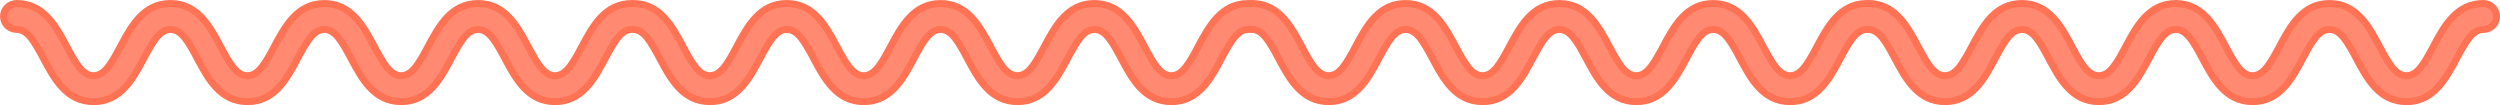 <?xml version="1.0" encoding="utf-8"?>
<!-- Generator: Adobe Illustrator 15.1.0, SVG Export Plug-In . SVG Version: 6.00 Build 0)  -->
<!DOCTYPE svg PUBLIC "-//W3C//DTD SVG 1.1//EN" "http://www.w3.org/Graphics/SVG/1.1/DTD/svg11.dtd">
<svg version="1.1" id="Calque_1" xmlns="http://www.w3.org/2000/svg" xmlns:xlink="http://www.w3.org/1999/xlink" x="0px" y="0px"
	 width="1427.173px" height="60.019px" viewBox="-1056.918 -4.667 1427.173 60.019"
	 enable-background="new -1056.918 -4.667 1427.173 60.019" xml:space="preserve">
<path fill="#FF8A71" stroke="#FF7354" stroke-width="4" d="M360.763-2.658c-7.691,0-13.266,3.234-17.716,7.908
	c-4.521,4.746-7.813,10.899-10.873,16.654l-0.001,0.002c-2.568,4.817-4.816,8.884-7.08,11.737c-2.263,2.85-4.874,4.914-8.249,4.914
	s-5.987-2.064-8.249-4.914c-2.265-2.854-4.513-6.92-7.08-11.737c-3.066-5.752-6.357-11.903-10.878-16.648
	c-4.45-4.672-10.022-7.907-17.712-7.907c-7.691,0-13.263,3.234-17.713,7.907c-4.52,4.745-7.812,10.896-10.878,16.648
	c-2.568,4.817-4.816,8.884-7.08,11.737c-2.262,2.85-4.874,4.914-8.249,4.914s-5.987-2.064-8.249-4.914
	c-2.264-2.854-4.511-6.92-7.08-11.737v-0.001c-3.052-5.732-6.331-11.859-10.825-16.597c-4.425-4.666-9.959-7.907-17.582-7.957
	h-0.291c-7.622,0.049-13.156,3.293-17.581,7.96c-4.495,4.74-7.773,10.867-10.825,16.594l-0.001,0
	c-2.567,4.817-4.814,8.884-7.079,11.737c-2.263,2.85-4.874,4.914-8.248,4.914c-3.375,0-5.987-2.064-8.249-4.914
	c-2.266-2.854-4.513-6.92-7.08-11.737c-3.067-5.752-6.359-11.905-10.879-16.653c-4.45-4.675-10.022-7.911-17.712-7.911
	c-7.691,0-13.263,3.234-17.713,7.907c-4.52,4.745-7.812,10.896-10.878,16.648c-2.568,4.817-4.815,8.883-7.08,11.737
	c-2.262,2.85-4.874,4.914-8.249,4.914s-5.986-2.064-8.248-4.914c-2.263-2.854-4.508-6.92-7.071-11.737
	c-3.066-5.752-6.358-11.905-10.878-16.653c-4.45-4.675-10.022-7.911-17.712-7.911c-0.127,0-0.25,0.013-0.375,0.019
	C9.055-2.65,8.993-2.658,8.929-2.658c-7.691,0-13.266,3.234-17.716,7.908c-4.521,4.746-7.813,10.899-10.873,16.654l-0.001,0.002
	c-2.568,4.817-4.816,8.884-7.08,11.737c-2.263,2.85-4.874,4.914-8.249,4.914s-5.987-2.064-8.249-4.914
	c-2.265-2.854-4.513-6.92-7.08-11.737c-3.066-5.752-6.357-11.903-10.878-16.648c-4.45-4.672-10.022-7.907-17.712-7.907
	c-7.691,0-13.263,3.234-17.713,7.907c-4.52,4.745-7.812,10.896-10.878,16.648c-2.568,4.817-4.816,8.884-7.08,11.737
	c-2.262,2.85-4.874,4.914-8.249,4.914s-5.987-2.064-8.249-4.914c-2.264-2.854-4.511-6.92-7.08-11.737v-0.001
	c-3.052-5.732-6.331-11.859-10.825-16.597c-4.425-4.666-9.959-7.907-17.582-7.957h-0.291c-7.622,0.049-13.156,3.293-17.581,7.96
	c-4.495,4.74-7.773,10.867-10.825,16.594l-0.001,0c-2.567,4.817-4.814,8.884-7.079,11.737c-2.263,2.85-4.874,4.914-8.248,4.914
	c-3.375,0-5.987-2.064-8.249-4.914c-2.266-2.854-4.513-6.92-7.08-11.737c-3.067-5.752-6.359-11.905-10.879-16.653
	c-4.45-4.675-10.022-7.911-17.712-7.911c-7.691,0-13.263,3.234-17.713,7.907c-4.52,4.745-7.812,10.896-10.878,16.648
	c-2.568,4.817-4.815,8.883-7.08,11.737c-2.262,2.85-4.874,4.914-8.249,4.914s-5.986-2.064-8.248-4.914
	c-2.263-2.854-4.508-6.92-7.071-11.737c-3.066-5.752-6.358-11.905-10.878-16.653c-4.45-4.675-10.022-7.911-17.712-7.911
	c-0.348,0-0.688,0.032-1.023,0.077c-0.315-0.04-0.635-0.067-0.961-0.067c-7.691,0-13.266,3.234-17.716,7.908
	c-4.521,4.746-7.813,10.899-10.873,16.654l-0.001,0.002c-2.568,4.817-4.816,8.884-7.08,11.737c-2.263,2.85-4.874,4.914-8.249,4.914
	s-5.987-2.064-8.249-4.914c-2.265-2.854-4.513-6.92-7.08-11.737c-3.066-5.752-6.357-11.903-10.878-16.648
	c-4.45-4.672-10.022-7.907-17.712-7.907c-7.691,0-13.263,3.234-17.713,7.907c-4.52,4.745-7.812,10.896-10.878,16.648
	c-2.568,4.817-4.816,8.884-7.08,11.737c-2.262,2.85-4.874,4.914-8.249,4.914s-5.987-2.064-8.249-4.914
	c-2.264-2.854-4.511-6.92-7.08-11.737v-0.001c-3.052-5.732-6.331-11.859-10.825-16.597c-4.425-4.666-9.959-7.907-17.582-7.957
	h-0.291c-7.622,0.049-13.156,3.293-17.581,7.96c-4.495,4.74-7.773,10.867-10.825,16.594l-0.001,0
	c-2.567,4.817-4.814,8.884-7.079,11.737c-2.263,2.85-4.874,4.914-8.248,4.914c-3.375,0-5.987-2.064-8.249-4.914
	c-2.266-2.854-4.513-6.92-7.08-11.737c-3.067-5.752-6.359-11.905-10.879-16.653c-4.45-4.675-10.022-7.911-17.712-7.911
	c-7.691,0-13.263,3.234-17.713,7.907c-4.52,4.745-7.812,10.896-10.878,16.648c-2.568,4.817-4.815,8.883-7.08,11.737
	c-2.262,2.85-4.874,4.914-8.249,4.914s-5.986-2.064-8.248-4.914c-2.263-2.854-4.508-6.92-7.071-11.737
	c-3.066-5.752-6.358-11.905-10.878-16.653c-4.45-4.675-10.022-7.911-17.712-7.911c-0.127,0-0.25,0.013-0.375,0.019
	c-0.063-0.001-0.125-0.009-0.189-0.009c-7.691,0-13.266,3.234-17.716,7.908c-4.521,4.746-7.813,10.899-10.873,16.654l-0.001,0.002
	c-2.568,4.817-4.816,8.884-7.08,11.737c-2.263,2.85-4.874,4.914-8.249,4.914s-5.987-2.064-8.249-4.914
	c-2.265-2.854-4.513-6.92-7.08-11.737c-3.066-5.752-6.357-11.903-10.878-16.648c-4.45-4.672-10.022-7.907-17.712-7.907
	c-7.691,0-13.263,3.234-17.713,7.907c-4.52,4.745-7.812,10.896-10.878,16.648c-2.568,4.817-4.816,8.884-7.08,11.737
	c-2.262,2.85-4.874,4.914-8.249,4.914s-5.987-2.064-8.249-4.914c-2.264-2.854-4.511-6.92-7.08-11.737v-0.001
	c-3.052-5.732-6.331-11.859-10.825-16.597c-4.425-4.666-9.959-7.907-17.582-7.957h-0.291c-7.622,0.049-13.156,3.293-17.581,7.96
	c-4.495,4.74-7.773,10.867-10.825,16.594l-0.001,0c-2.567,4.817-4.814,8.884-7.079,11.737c-2.263,2.85-4.874,4.914-8.248,4.914
	c-3.375,0-5.987-2.064-8.249-4.914c-2.266-2.854-4.513-6.92-7.08-11.737c-3.067-5.752-6.359-11.905-10.879-16.653
	c-4.45-4.675-10.022-7.911-17.712-7.911c-7.691,0-13.263,3.234-17.713,7.907c-4.52,4.745-7.812,10.896-10.878,16.648
	c-2.568,4.817-4.815,8.883-7.08,11.737c-2.262,2.85-4.874,4.914-8.249,4.914s-5.986-2.064-8.248-4.914
	c-2.263-2.854-4.508-6.92-7.071-11.737c-3.066-5.752-6.358-11.905-10.878-16.653c-4.45-4.675-10.022-7.911-17.712-7.911
	c-4.155,0-7.492,3.332-7.492,7.393c0,4.06,3.337,7.393,7.492,7.393c3.37,0,5.982,2.064,8.244,4.914
	c2.266,2.853,4.516,6.919,7.084,11.737c3.071,5.762,6.366,11.917,10.887,16.665c4.451,4.675,10.022,7.909,17.714,7.909
	c7.69,0,13.263-3.234,17.712-7.907c4.52-4.745,7.812-10.896,10.878-16.647c2.568-4.817,4.816-8.884,7.08-11.737
	c2.263-2.85,4.874-4.914,8.249-4.914s5.987,2.064,8.249,4.914c2.264,2.853,4.512,6.92,7.08,11.737
	c3.066,5.752,6.358,11.902,10.878,16.647c4.45,4.673,10.021,7.907,17.712,7.907c7.691,0,13.266-3.235,17.717-7.908
	c4.521-4.746,7.813-10.899,10.873-16.654l0.001-0.002c2.56-4.804,4.804-8.86,7.063-11.711c2.254-2.845,4.853-4.914,8.204-4.94h0.013
	h0.014c3.358,0.02,5.959,2.091,8.212,4.938c2.257,2.852,4.499,6.91,7.059,11.713c3.066,5.752,6.358,11.905,10.878,16.652
	c4.45,4.676,10.021,7.912,17.712,7.912s13.263-3.234,17.713-7.907c4.519-4.745,7.811-10.896,10.878-16.647
	c2.568-4.817,4.816-8.884,7.08-11.737c2.262-2.85,4.874-4.914,8.249-4.914c3.374,0,5.986,2.064,8.249,4.914
	c2.264,2.853,4.511,6.92,7.08,11.737c3.065,5.752,6.357,11.904,10.878,16.652c4.449,4.675,10.021,7.911,17.712,7.911
	s13.263-3.234,17.713-7.907c4.519-4.744,7.811-10.896,10.878-16.647c2.568-4.817,4.815-8.883,7.079-11.736
	c2.263-2.851,4.875-4.914,8.249-4.914c0.191,0,0.378-0.015,0.566-0.028c3.37,0,5.981,2.064,8.243,4.914
	c2.266,2.853,4.516,6.919,7.084,11.737c3.071,5.762,6.366,11.917,10.887,16.665c4.451,4.675,10.022,7.909,17.714,7.909
	c7.69,0,13.263-3.234,17.712-7.907c4.52-4.745,7.812-10.896,10.878-16.647c2.568-4.817,4.816-8.884,7.08-11.737
	c2.263-2.85,4.874-4.914,8.249-4.914s5.987,2.064,8.249,4.914c2.264,2.853,4.512,6.92,7.08,11.737
	c3.066,5.752,6.358,11.902,10.878,16.647c4.45,4.673,10.021,7.907,17.712,7.907c7.691,0,13.266-3.235,17.717-7.908
	c4.521-4.746,7.813-10.899,10.873-16.654l0.001-0.002c2.56-4.804,4.804-8.86,7.063-11.711c2.254-2.845,4.853-4.914,8.204-4.94h0.013
	h0.014c3.358,0.02,5.959,2.091,8.212,4.938c2.257,2.852,4.499,6.91,7.059,11.713c3.066,5.752,6.358,11.905,10.878,16.652
	c4.45,4.676,10.021,7.912,17.712,7.912s13.263-3.234,17.713-7.907c4.519-4.745,7.811-10.896,10.878-16.647
	c2.568-4.817,4.816-8.884,7.08-11.737c2.262-2.85,4.874-4.914,8.249-4.914c3.374,0,5.986,2.064,8.249,4.914
	c2.264,2.853,4.511,6.92,7.08,11.737c3.065,5.752,6.357,11.904,10.878,16.652c4.449,4.675,10.021,7.911,17.712,7.911
	s13.263-3.234,17.713-7.907c4.519-4.744,7.811-10.896,10.878-16.647c2.568-4.817,4.815-8.883,7.079-11.736
	c2.263-2.851,4.875-4.914,8.249-4.914c0.37,0,0.73-0.035,1.086-0.086c0.295,0.035,0.594,0.058,0.898,0.058
	c3.37,0,5.982,2.064,8.244,4.914c2.266,2.853,4.516,6.919,7.084,11.737c3.071,5.762,6.366,11.917,10.887,16.665
	c4.451,4.675,10.022,7.909,17.714,7.909c7.69,0,13.263-3.234,17.712-7.907c4.52-4.745,7.812-10.896,10.878-16.647
	c2.568-4.817,4.816-8.884,7.08-11.737c2.263-2.85,4.874-4.914,8.249-4.914s5.987,2.064,8.249,4.914
	c2.264,2.853,4.512,6.92,7.08,11.737c3.066,5.752,6.358,11.902,10.878,16.647c4.45,4.673,10.021,7.907,17.712,7.907
	c7.691,0,13.266-3.235,17.717-7.908c4.521-4.746,7.813-10.899,10.873-16.654l0.001-0.002c2.56-4.804,4.804-8.86,7.063-11.711
	c2.254-2.845,4.853-4.914,8.204-4.94h0.013h0.014c3.358,0.02,5.959,2.091,8.212,4.938c2.257,2.852,4.499,6.91,7.059,11.713
	c3.066,5.752,6.358,11.905,10.878,16.652c4.45,4.676,10.021,7.912,17.712,7.912s13.263-3.234,17.713-7.907
	c4.519-4.745,7.811-10.896,10.878-16.647c2.568-4.817,4.816-8.884,7.08-11.737c2.262-2.85,4.874-4.914,8.249-4.914
	c3.374,0,5.986,2.064,8.249,4.914c2.264,2.853,4.511,6.92,7.08,11.737c3.065,5.752,6.357,11.904,10.878,16.652
	c4.449,4.675,10.021,7.911,17.712,7.911s13.263-3.234,17.713-7.907c4.519-4.744,7.811-10.896,10.878-16.647
	c2.568-4.817,4.815-8.883,7.079-11.736c2.263-2.851,4.875-4.914,8.249-4.914c0.191,0,0.378-0.015,0.566-0.028
	c3.37,0,5.981,2.064,8.243,4.914c2.266,2.853,4.516,6.919,7.084,11.737c3.071,5.762,6.366,11.917,10.887,16.665
	c4.451,4.675,10.022,7.909,17.714,7.909c7.69,0,13.263-3.234,17.712-7.907c4.52-4.745,7.812-10.896,10.878-16.647
	c2.568-4.817,4.816-8.884,7.08-11.737c2.263-2.85,4.874-4.914,8.249-4.914s5.987,2.064,8.249,4.914
	c2.264,2.853,4.512,6.92,7.08,11.737c3.066,5.752,6.358,11.902,10.878,16.647c4.45,4.673,10.021,7.907,17.712,7.907
	c7.691,0,13.266-3.235,17.717-7.908c4.521-4.746,7.813-10.899,10.873-16.654l0.001-0.002c2.56-4.804,4.804-8.86,7.063-11.711
	c2.254-2.845,4.853-4.914,8.204-4.94h0.013h0.014c3.358,0.02,5.959,2.091,8.212,4.938c2.257,2.852,4.499,6.91,7.059,11.713
	c3.066,5.752,6.358,11.905,10.878,16.652c4.45,4.676,10.021,7.912,17.712,7.912s13.263-3.234,17.713-7.907
	c4.519-4.745,7.811-10.896,10.878-16.647c2.568-4.817,4.816-8.884,7.08-11.737c2.262-2.85,4.874-4.914,8.249-4.914
	c3.374,0,5.986,2.064,8.249,4.914c2.264,2.853,4.511,6.92,7.08,11.737c3.065,5.752,6.357,11.904,10.878,16.652
	c4.449,4.675,10.021,7.911,17.712,7.911s13.263-3.234,17.713-7.907c4.519-4.744,7.811-10.896,10.878-16.647
	c2.568-4.817,4.815-8.883,7.079-11.736c2.263-2.851,4.875-4.914,8.249-4.914c4.155,0,7.492-3.333,7.492-7.393V4.735
	C368.255,0.674,364.918-2.658,360.763-2.658z"/>
</svg>
